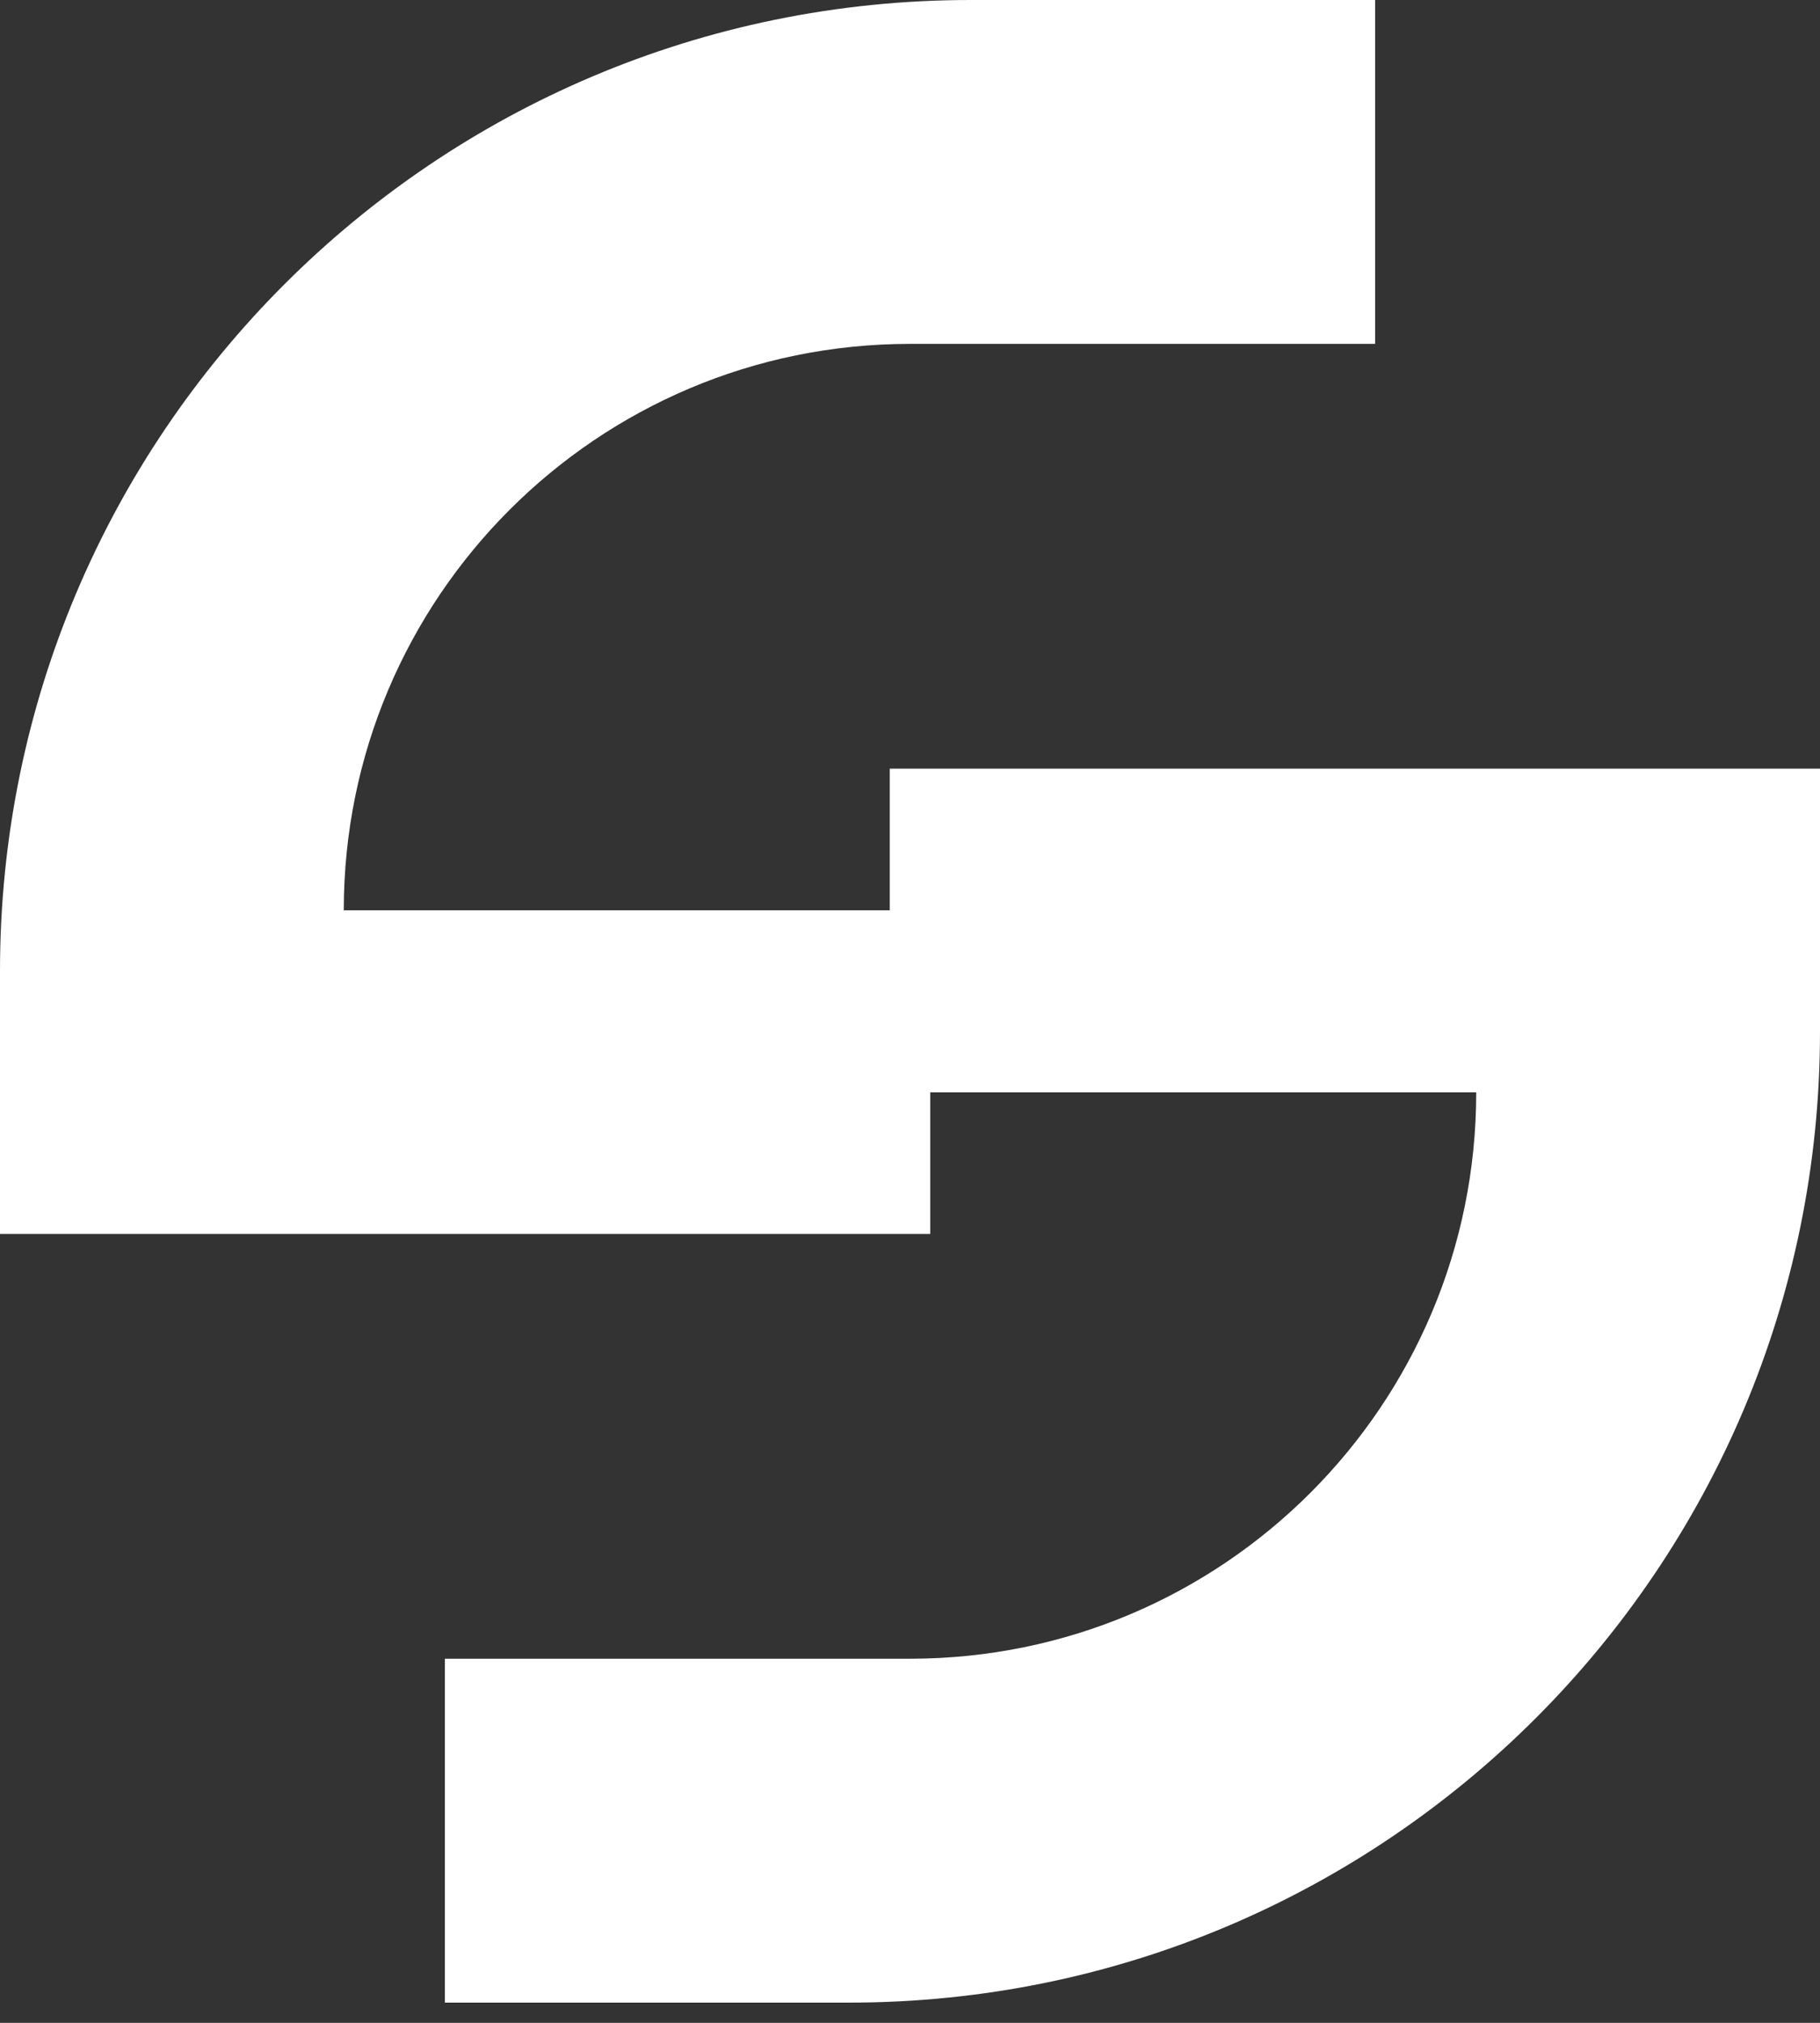 <svg width="45" height="50" viewBox="0 0 45 50" fill="none" xmlns="http://www.w3.org/2000/svg">
<rect x="0" y="0" width="45" height="50" fill="#333333" stroke="none"/>
<path d="M22.5 8.5H34V0H24C10.745 0 0 10.745 0 24V30.5H23V22.5H8.5C8.5 14.768 14.768 8.5 22.5 8.5Z" fill="white"/>
<path d="M22.5 41H11V49.5H21C34.255 49.5 45 38.755 45 25.5V19H22V27H36.5C36.5 34.732 30.232 41 22.5 41Z" fill="white"/>
</svg>
